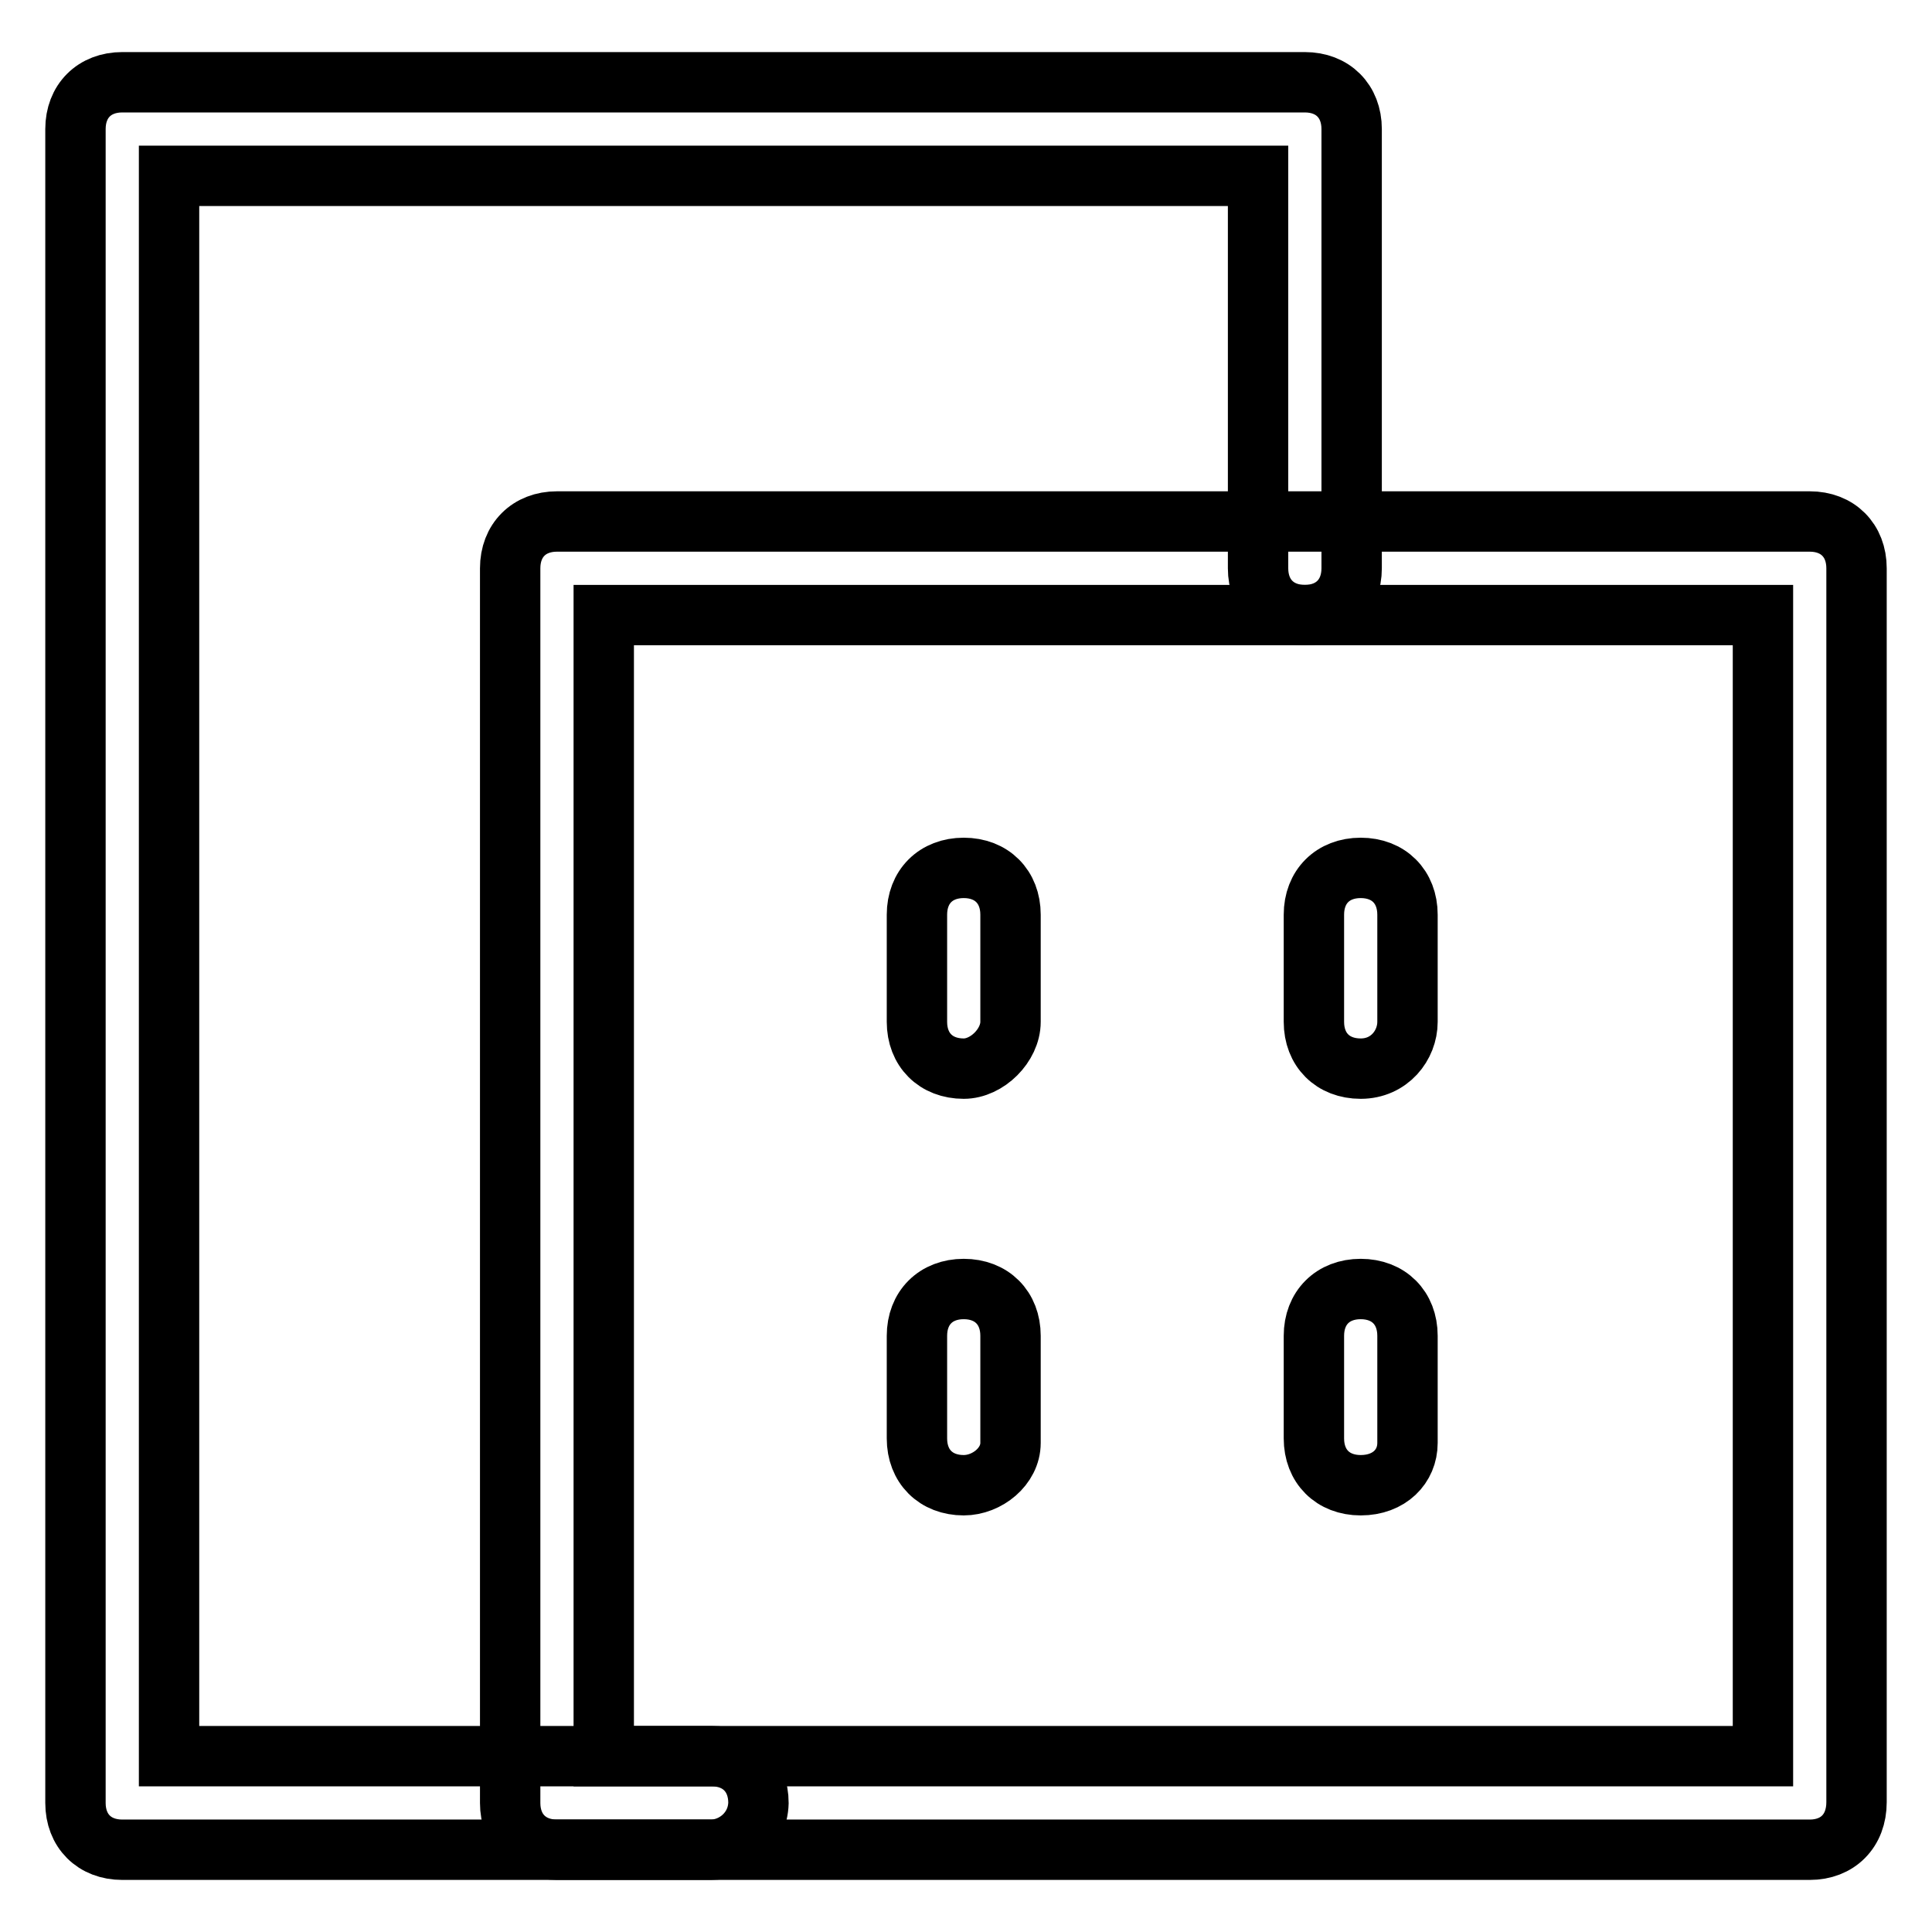 <?xml version="1.0" encoding="utf-8"?>
<!-- Svg Vector Icons : http://www.onlinewebfonts.com/icon -->
<!DOCTYPE svg PUBLIC "-//W3C//DTD SVG 1.1//EN" "http://www.w3.org/Graphics/SVG/1.1/DTD/svg11.dtd">
<svg version="1.1" xmlns="http://www.w3.org/2000/svg" xmlns:xlink="http://www.w3.org/1999/xlink" x="0px" y="0px" viewBox="0 0 256 256" enable-background="new 0 0 256 256" xml:space="preserve">
<g> <path stroke-width="8" fill-opacity="0" stroke="#000000"  d="M239.8,245.1h-166c-3.7,0-6.2-2.5-6.2-6.2V75.3c0-3.7,2.5-6.2,6.2-6.2h166c3.7,0,6.2,2.5,6.2,6.2v163.5 C246,242.6,243.5,245.1,239.8,245.1z M80,232.7h153.6V81.5H80V232.7z"/> <path stroke-width="8" fill-opacity="0" stroke="#000000"  d="M127.7,141.6c-3.7,0-6.2-2.5-6.2-6.2v-14.2c0-3.7,2.5-6.2,6.2-6.2c3.7,0,6.2,2.5,6.2,6.2v14.2 C133.9,138.5,130.8,141.6,127.7,141.6z M180.3,141.6c-3.7,0-6.2-2.5-6.2-6.2v-14.2c0-3.7,2.5-6.2,6.2-6.2s6.2,2.5,6.2,6.2v14.2 C186.5,138.5,184.1,141.6,180.3,141.6z M127.7,196.8c-3.7,0-6.2-2.5-6.2-6.2v-13.6c0-3.7,2.5-6.2,6.2-6.2c3.7,0,6.2,2.5,6.2,6.2 v14.2C133.9,194.3,130.8,196.8,127.7,196.8z M180.3,196.8c-3.7,0-6.2-2.5-6.2-6.2v-13.6c0-3.7,2.5-6.2,6.2-6.2s6.2,2.5,6.2,6.2 v14.2C186.5,194.3,184.1,196.8,180.3,196.8z"/> <path stroke-width="8" fill-opacity="0" stroke="#000000"  d="M94.2,245.1h-78c-3.7,0-6.2-2.5-6.2-6.2V17.1c0-3.7,2.5-6.2,6.2-6.2h156.7c3.7,0,6.2,2.5,6.2,6.2v58.2 c0,3.7-2.5,6.2-6.2,6.2s-6.2-2.5-6.2-6.2v-52H22.4v209.4h71.9c3.7,0,6.2,2.5,6.2,6.2C100.4,242.6,97.3,245.1,94.2,245.1z"/></g>
</svg>